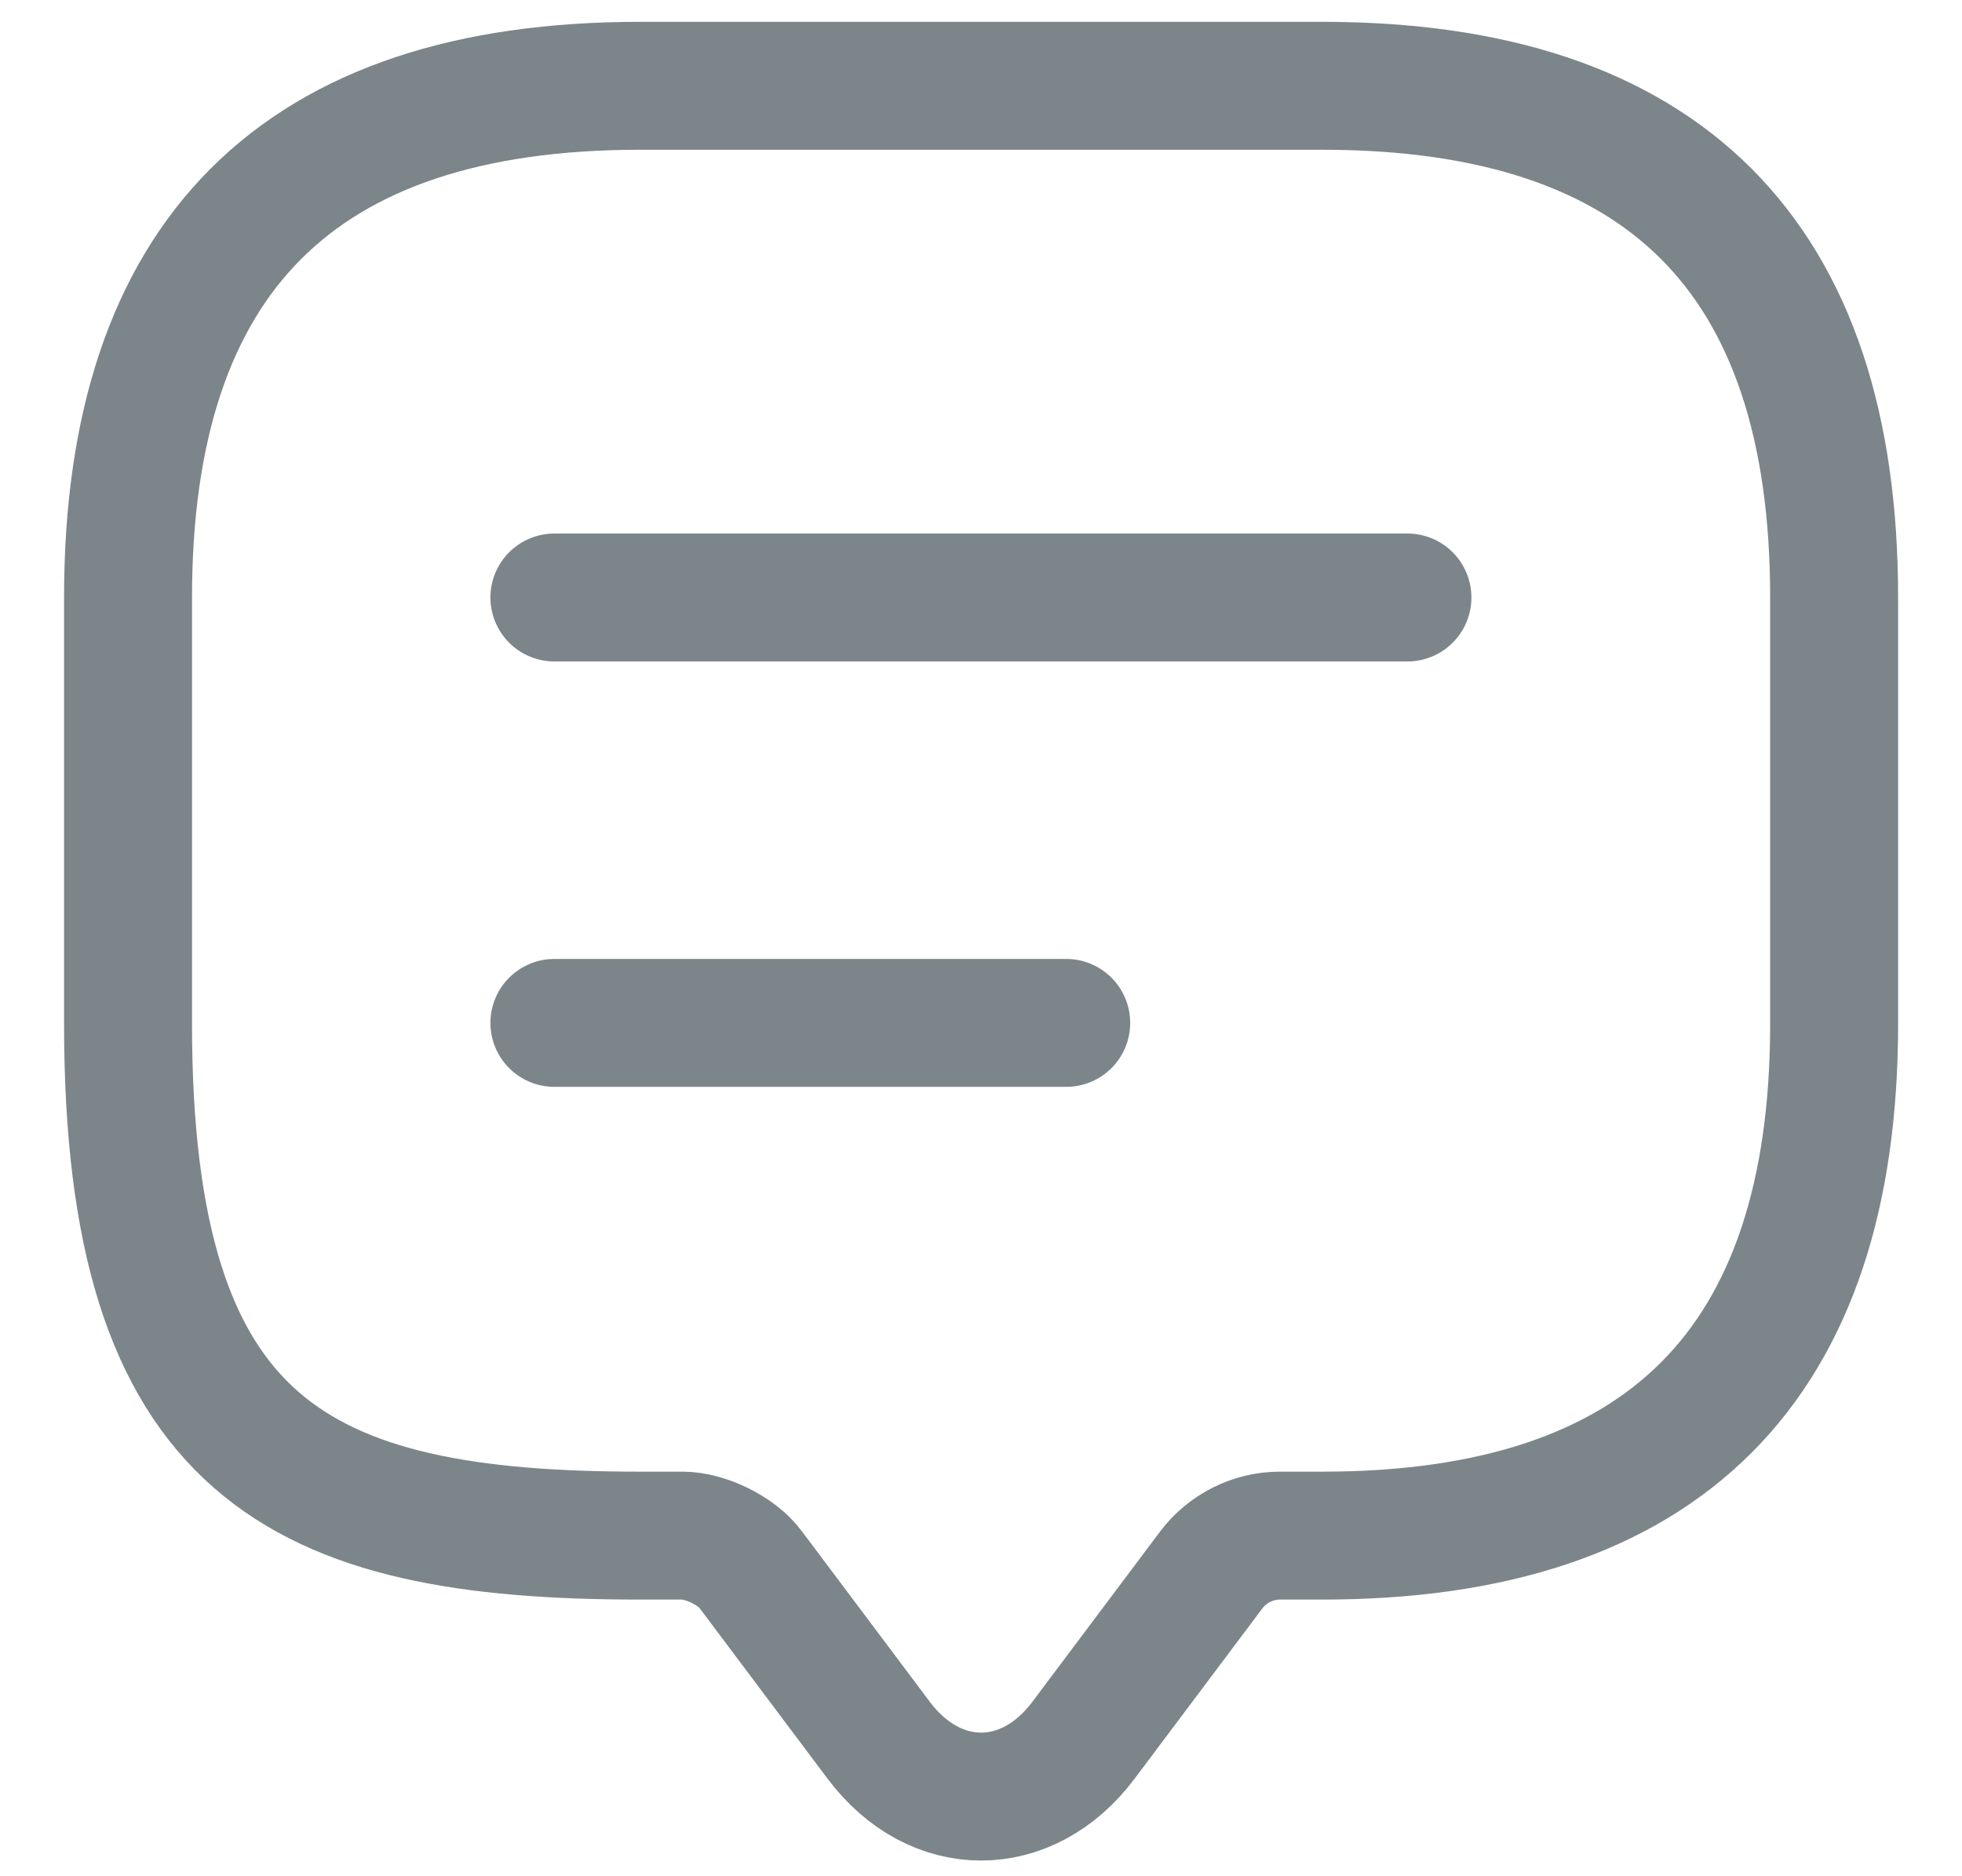 <svg width="23" height="22" viewBox="0 0 23 22" fill="none" xmlns="http://www.w3.org/2000/svg">
<path d="M8.001 18.006H7.501C3.501 18.006 1.501 17.006 1.501 12.006V7.006C1.501 3.006 3.501 1.006 7.501 1.006H15.501C19.501 1.006 21.501 3.006 21.501 7.006V12.006C21.501 16.006 19.501 18.006 15.501 18.006H15.001C14.691 18.006 14.391 18.156 14.201 18.406L12.701 20.406C12.041 21.286 10.961 21.286 10.301 20.406L8.801 18.406C8.641 18.186 8.271 18.006 8.001 18.006Z" stroke="#7C868A" stroke-width="1.5" stroke-miterlimit="10" stroke-linecap="round" stroke-linejoin="round"/>
<path d="M6.499 7.006H16.499" stroke="#7C868A" stroke-width="1.5" stroke-linecap="round" stroke-linejoin="round"/>
<path d="M6.499 11.994H12.499" stroke="#7C868A" stroke-width="1.5" stroke-linecap="round" stroke-linejoin="round"/>
</svg>
